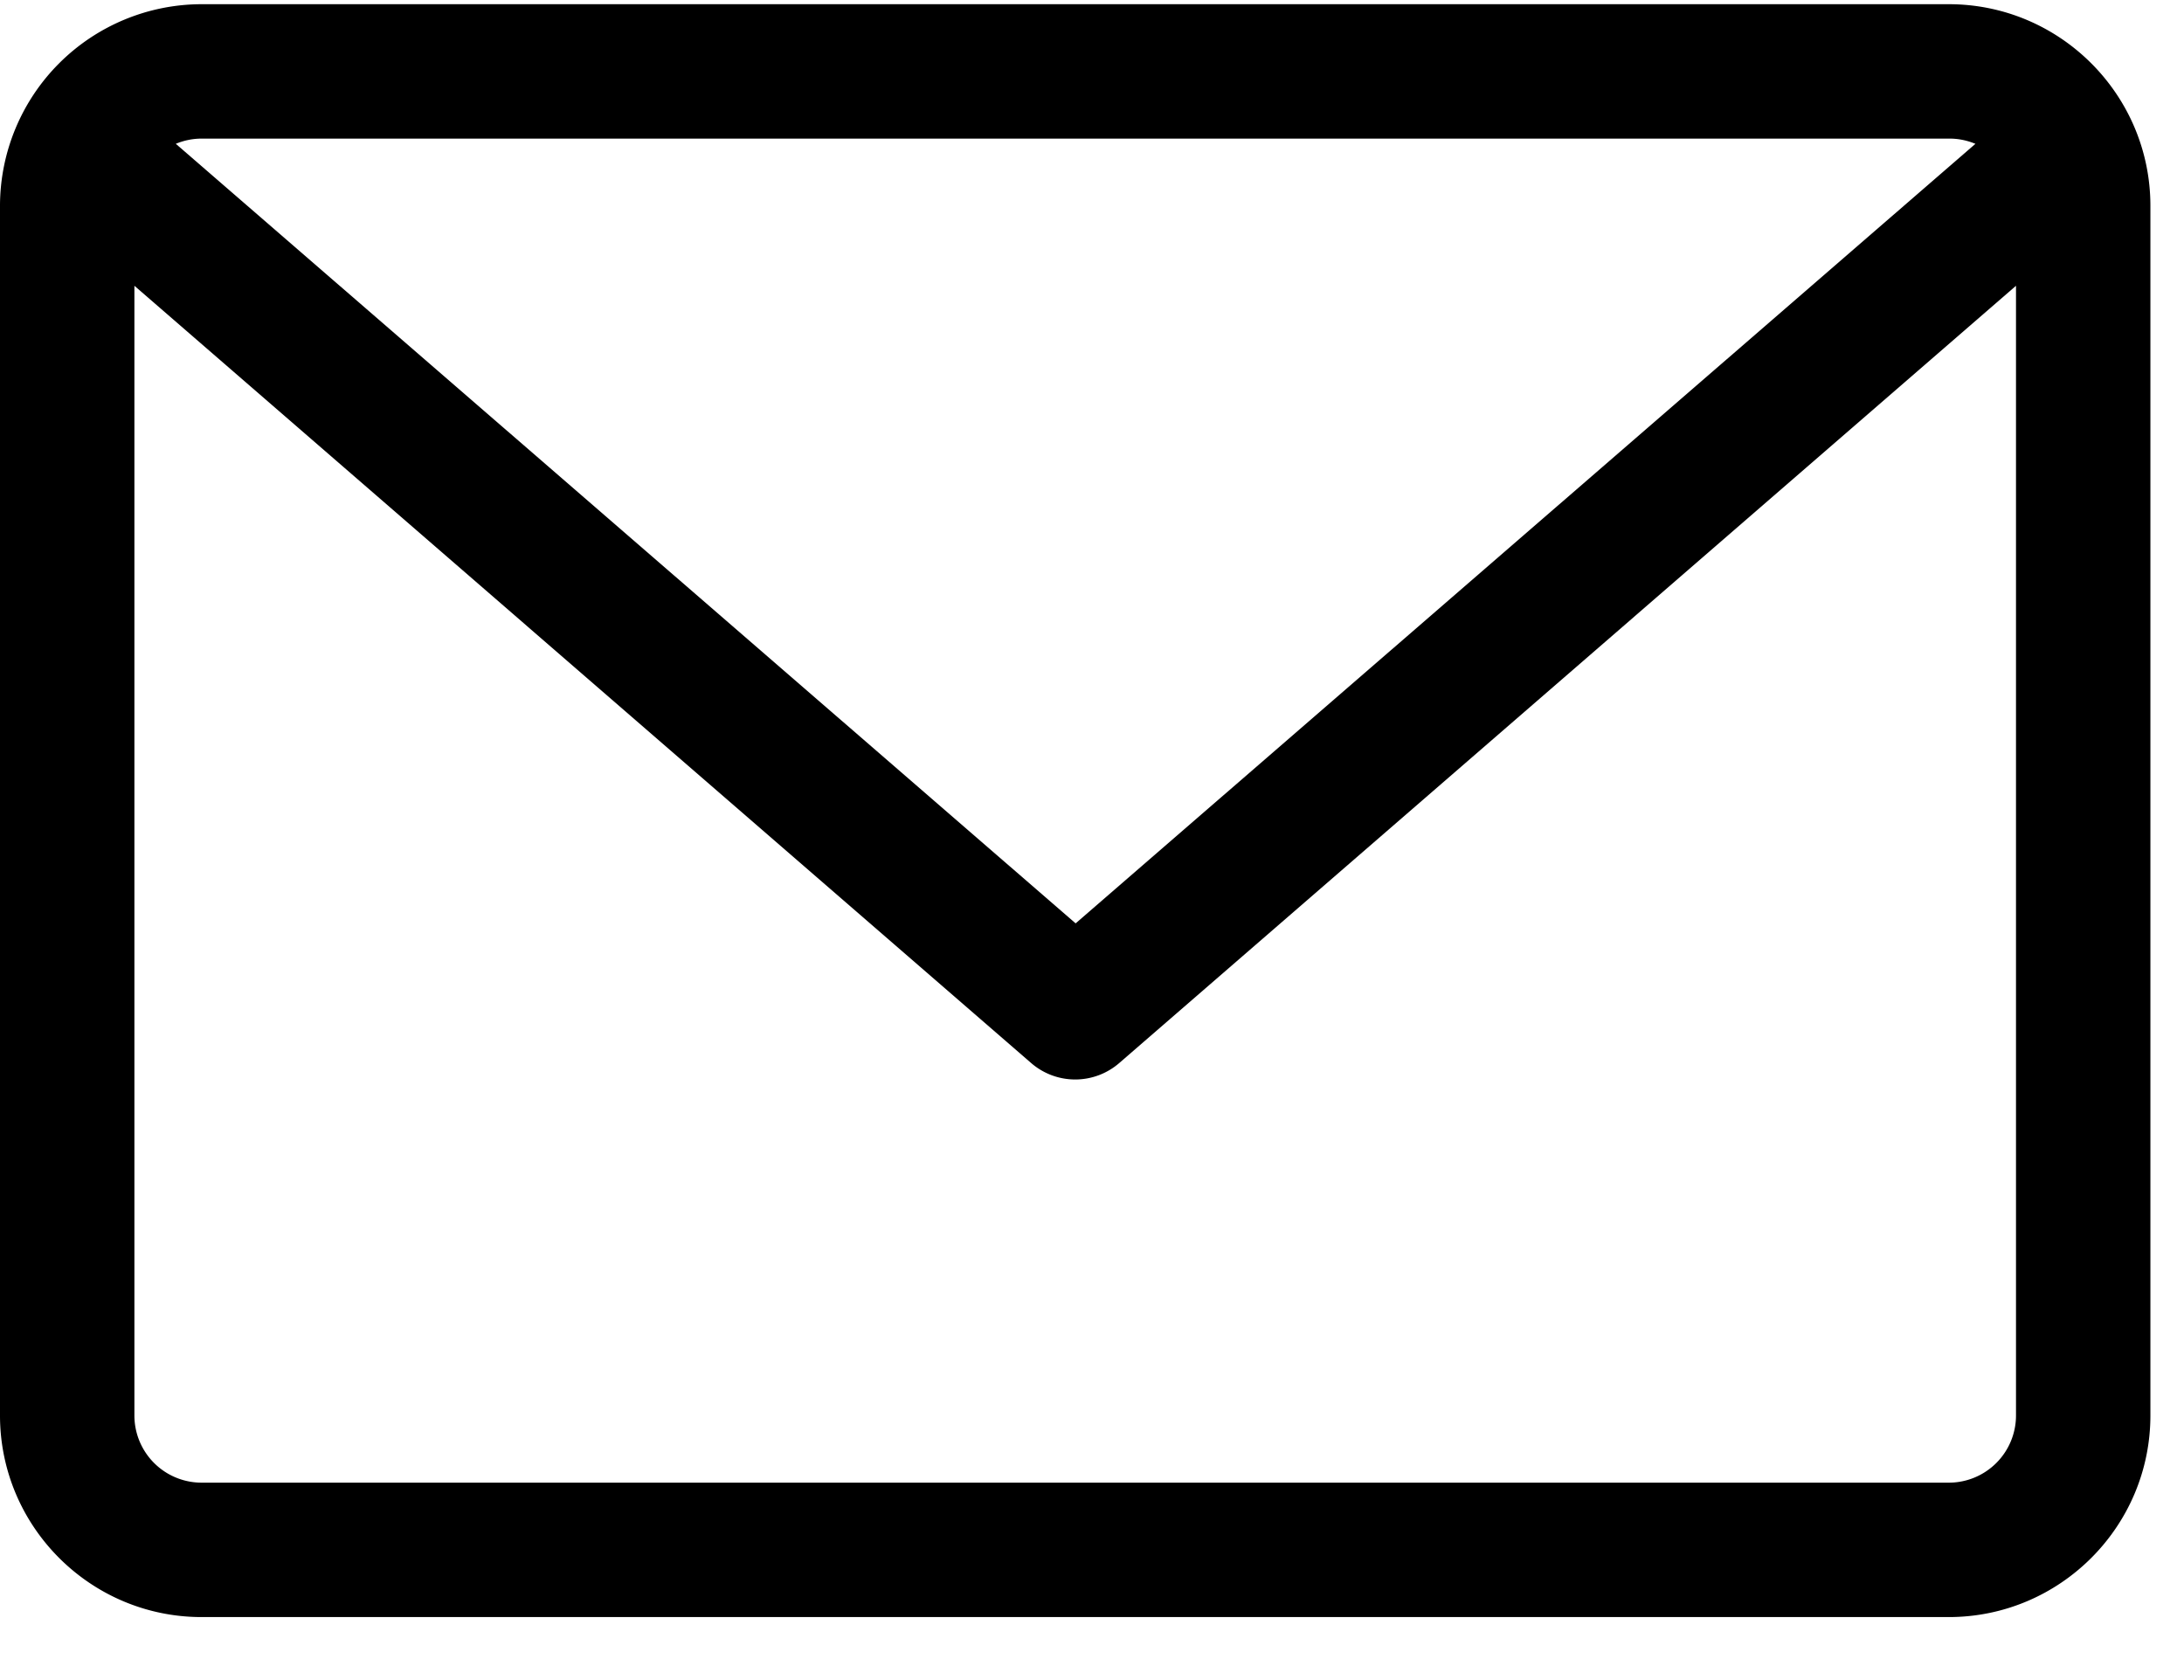 <svg xmlns="http://www.w3.org/2000/svg" width="26" height="20" viewBox="0 0 26 20"><g><g><g><path d="M2.4 17.65a.8.8 0 0 1-.8-.8V3.402l10.676 9.253a.8.8 0 0 0 1.048 0L24 3.402V16.85a.8.8 0 0 1-.8.8zm20.81-16c.109 0 .212.023.307.062l-10.712 9.28-10.712-9.28A.797.797 0 0 1 2.4 1.65zM23.2.05H2.4A2.403 2.403 0 0 0 0 2.45v14.4c0 1.323 1.077 2.4 2.4 2.4h20.8c1.323 0 2.4-1.077 2.4-2.4V2.45c0-1.323-1.077-2.4-2.4-2.4z"/></g></g></g></svg>